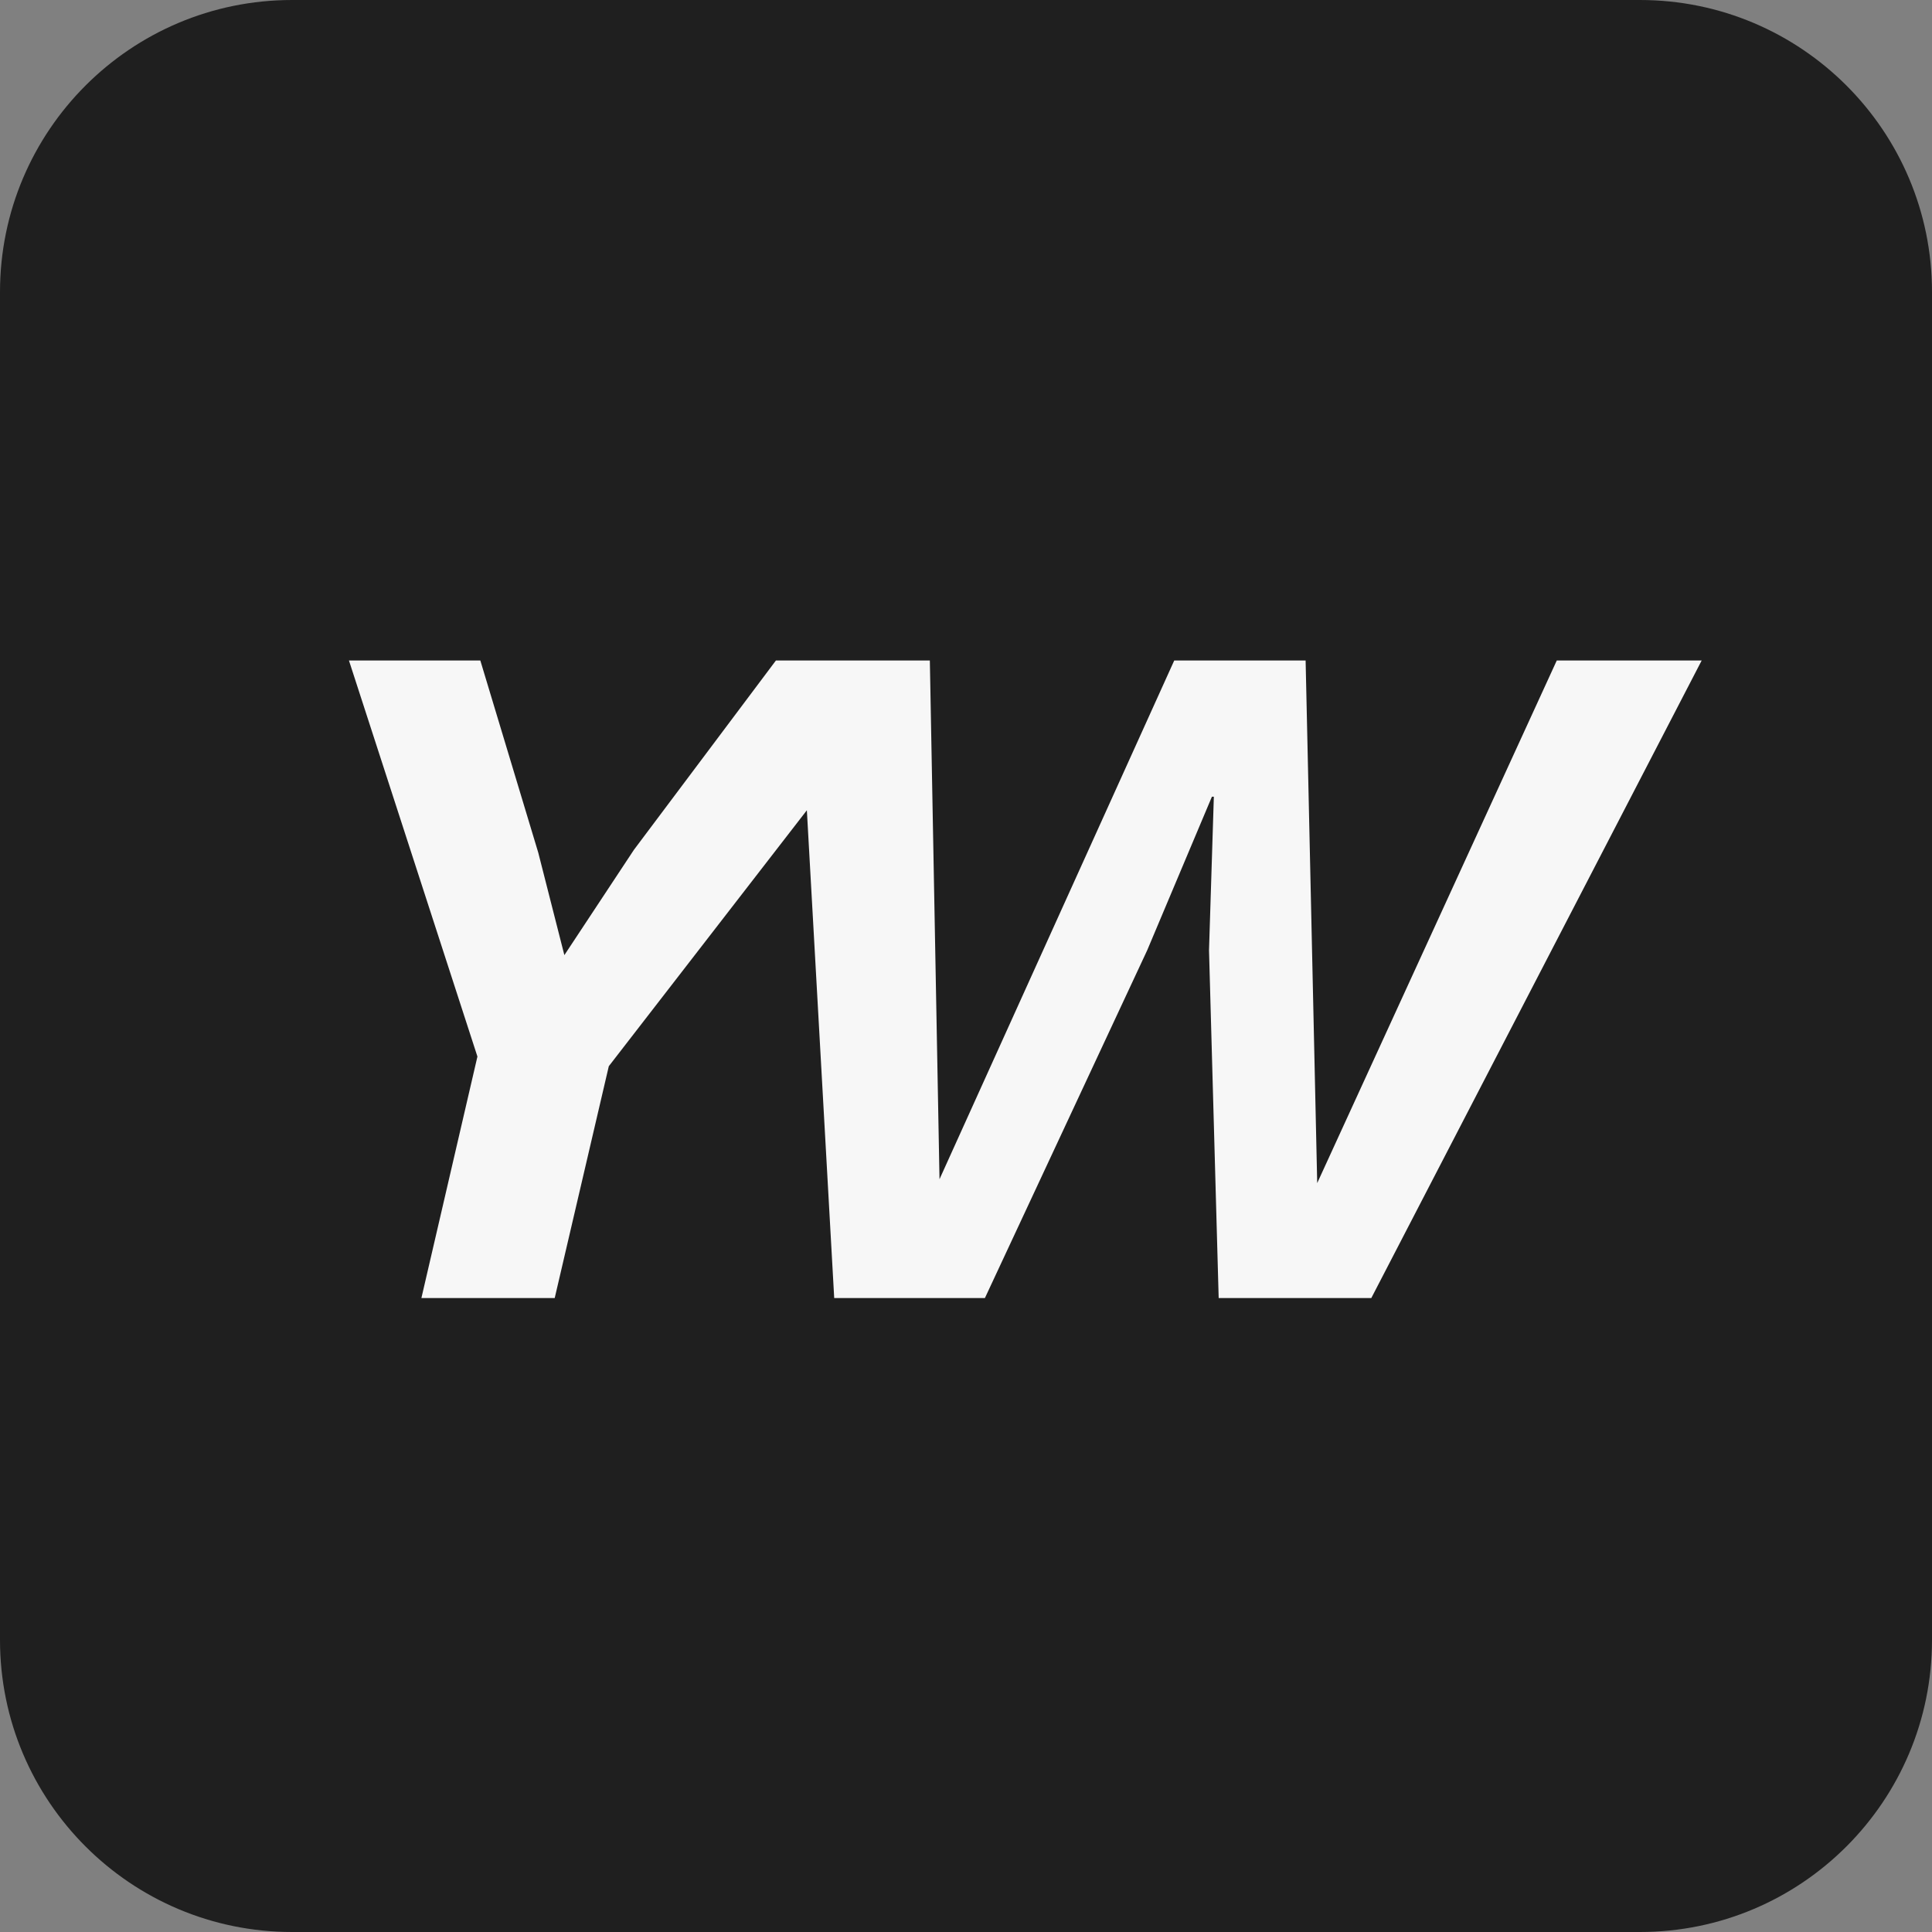 <svg xmlns="http://www.w3.org/2000/svg" width="130" height="130" fill="none"><rect width="100%" height="100%" fill="#808080" stroke="none"/><g clip-path="url(#a)"><path fill="#1F1F1F" d="M110.349 0H19.651C8.798 0 0 8.798 0 19.651v90.698C0 121.202 8.798 130 19.651 130h90.698c10.853 0 19.651-8.798 19.651-19.651V19.651C130 8.798 121.202 0 110.349 0z"/><path fill="#F7F7F7" d="m28.355 87.343 3.77-16.25-8.645-26.65h8.84l3.9 12.935 1.755 6.89 4.68-7.085 9.555-12.74h9.88l-21.125 27.3-3.64 15.6h-8.97zm27.777 0-2.405-42.9h8.84l.65 34.905 15.795-34.905h8.84l.78 35.165 16.12-35.165h9.75l-22.23 42.9h-10.27l-.65-23.4.325-10.335h-.13l-4.355 10.335-10.92 23.4h-10.14z"/></g><defs><clipPath id="a"><path fill="#fff" d="M0 0h130v130H0z"/></clipPath></defs></svg>